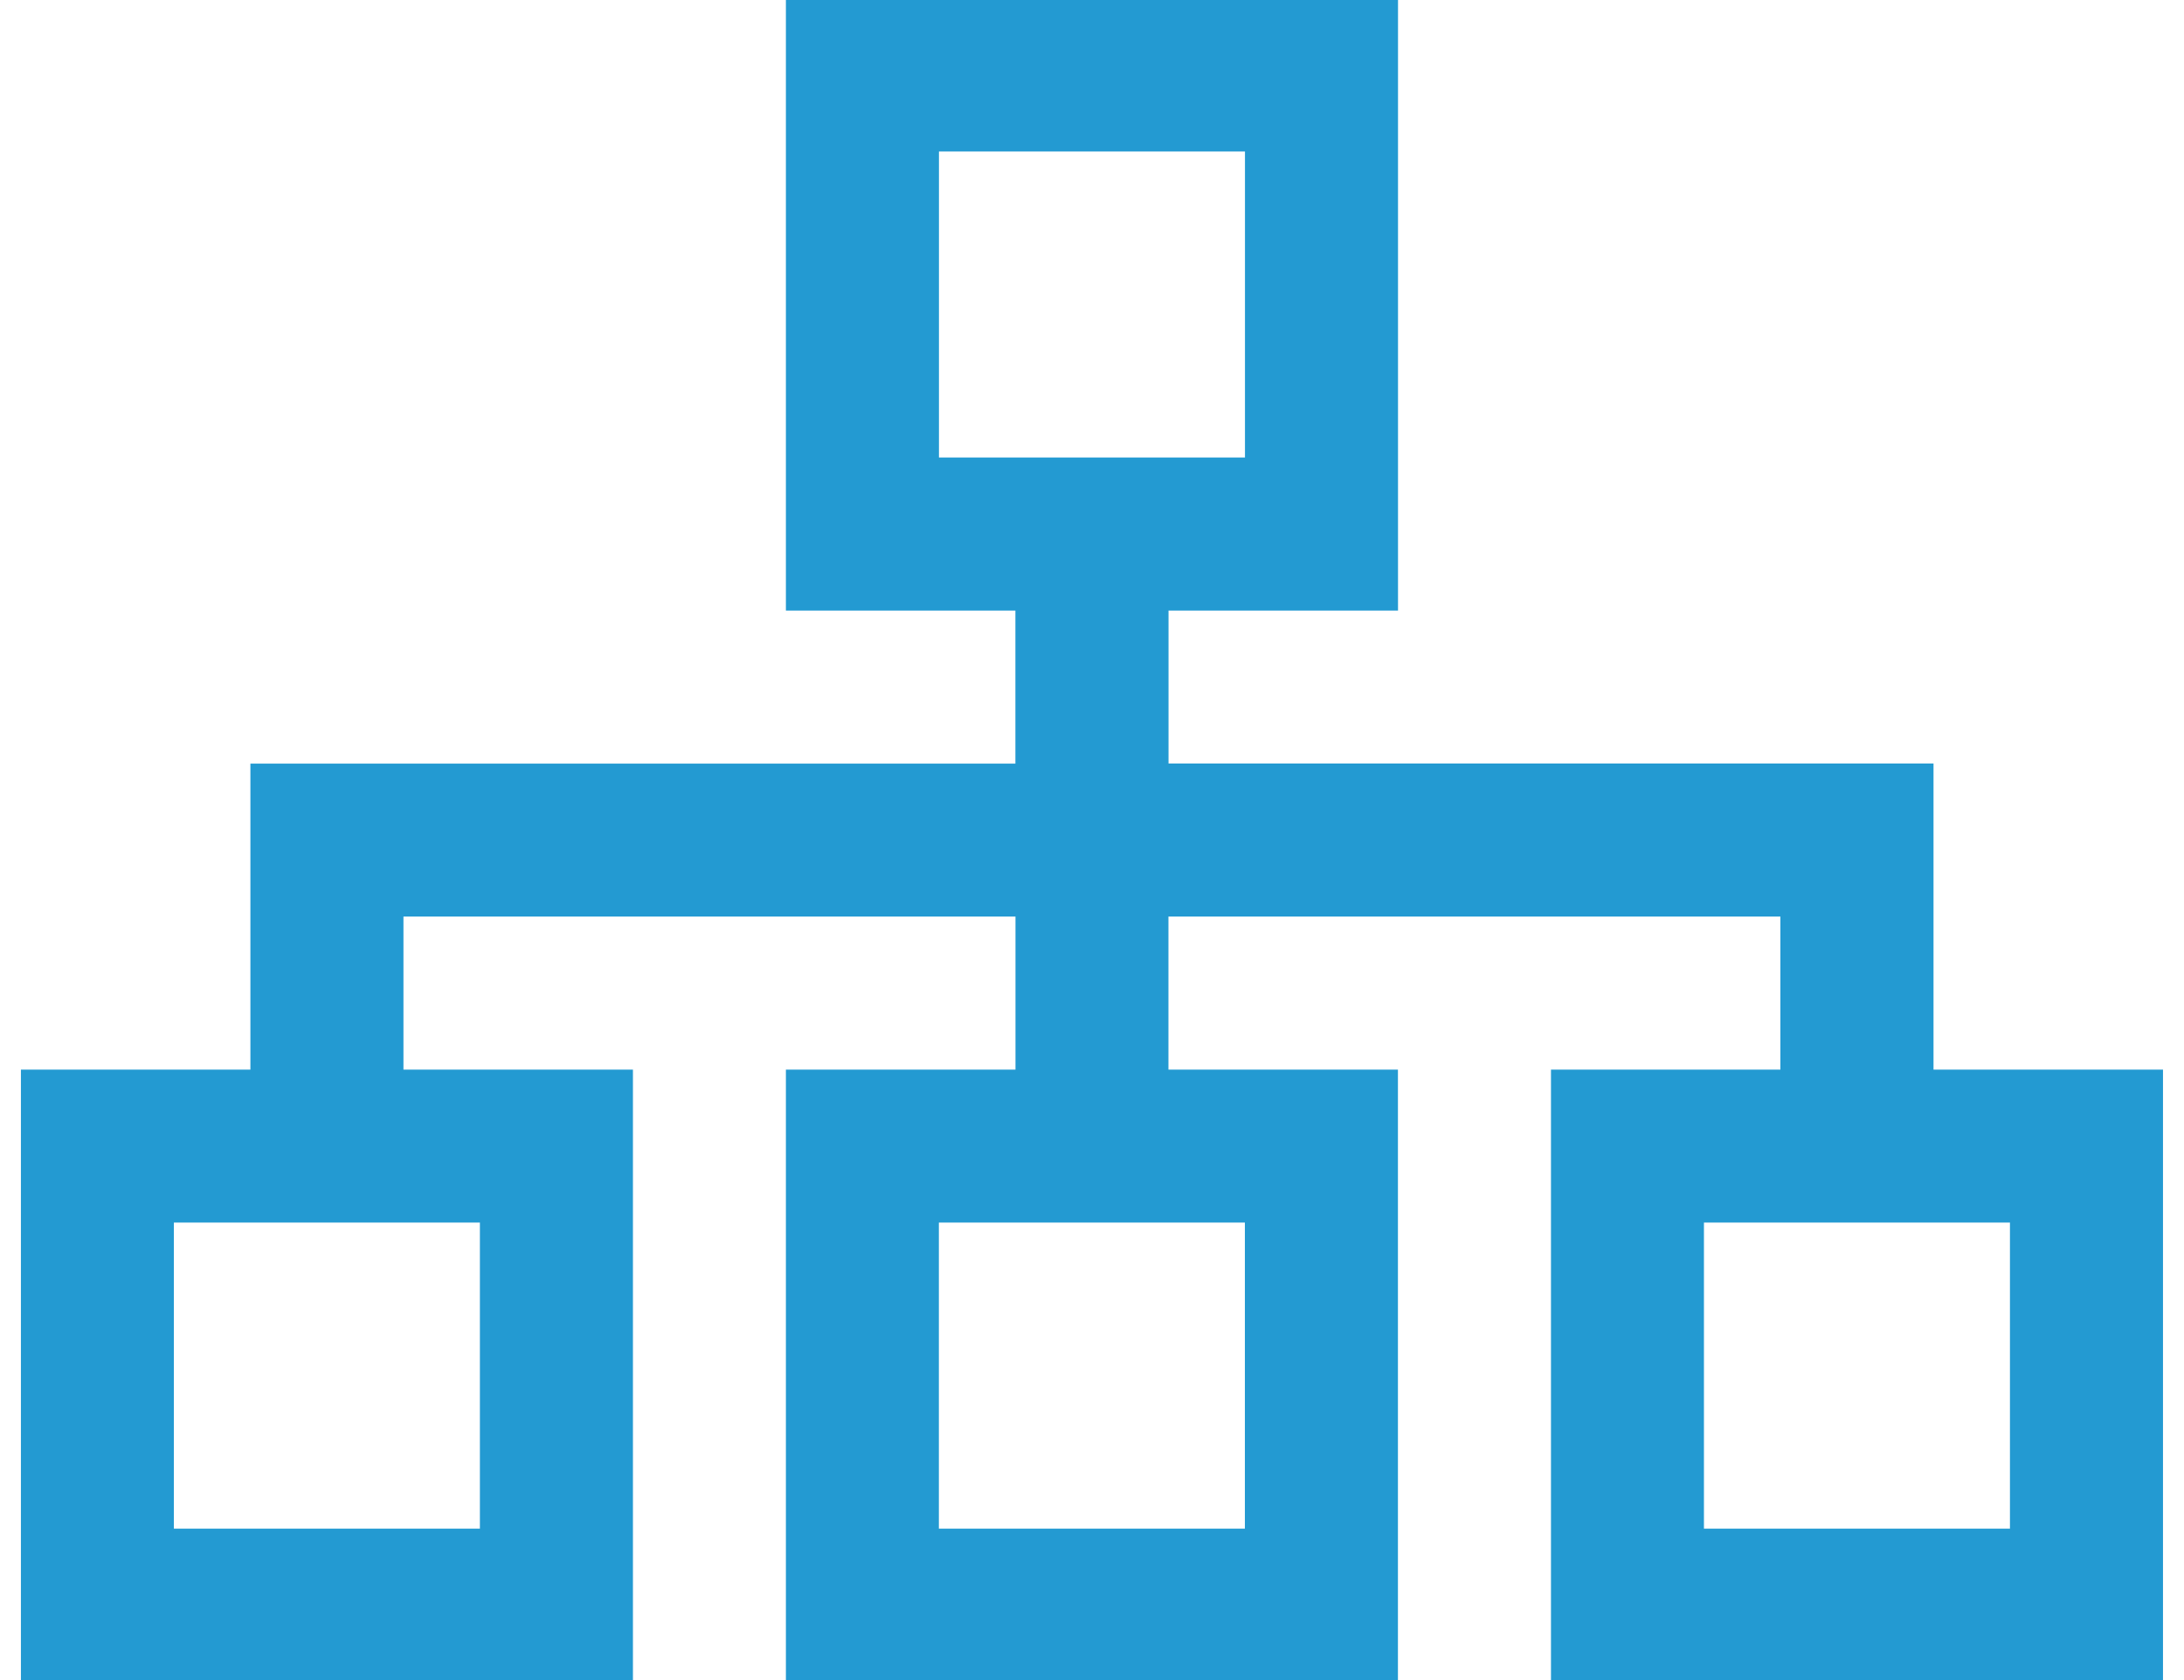 <?xml version="1.0" encoding="utf-8"?>
<!-- Generator: Adobe Illustrator 16.0.0, SVG Export Plug-In . SVG Version: 6.00 Build 0)  -->
<!DOCTYPE svg PUBLIC "-//W3C//DTD SVG 1.1//EN" "http://www.w3.org/Graphics/SVG/1.1/DTD/svg11.dtd">
<svg version="1.1" id="Слой_1" xmlns="http://www.w3.org/2000/svg" xmlns:xlink="http://www.w3.org/1999/xlink" x="0px" y="0px"
	 width="26px" height="20px" viewBox="0 0 26 20" enable-background="new 0 0 26 20" xml:space="preserve">
<path fill="#239AD2" d="M23.018,12.732V9.089h-9.107V7.268h2.732v-7.286H9.356v7.286h2.732v1.822
	H2.981v3.643H0.249v7.286h7.286v-7.286H4.803v-1.822h7.286v1.822H9.356v7.286h7.286
	v-7.286h-2.732v-1.822h7.285v1.822h-2.731v7.286H25.75v-7.286H23.018z M11.178,1.803h3.643
	v3.643h-3.643V1.803z M5.713,18.197H2.07v-3.643h3.643V18.197z M14.82,18.197h-3.643
	v-3.643h3.643V18.197z M23.928,18.197h-3.643v-3.643h3.643V18.197z"/>
</svg>
